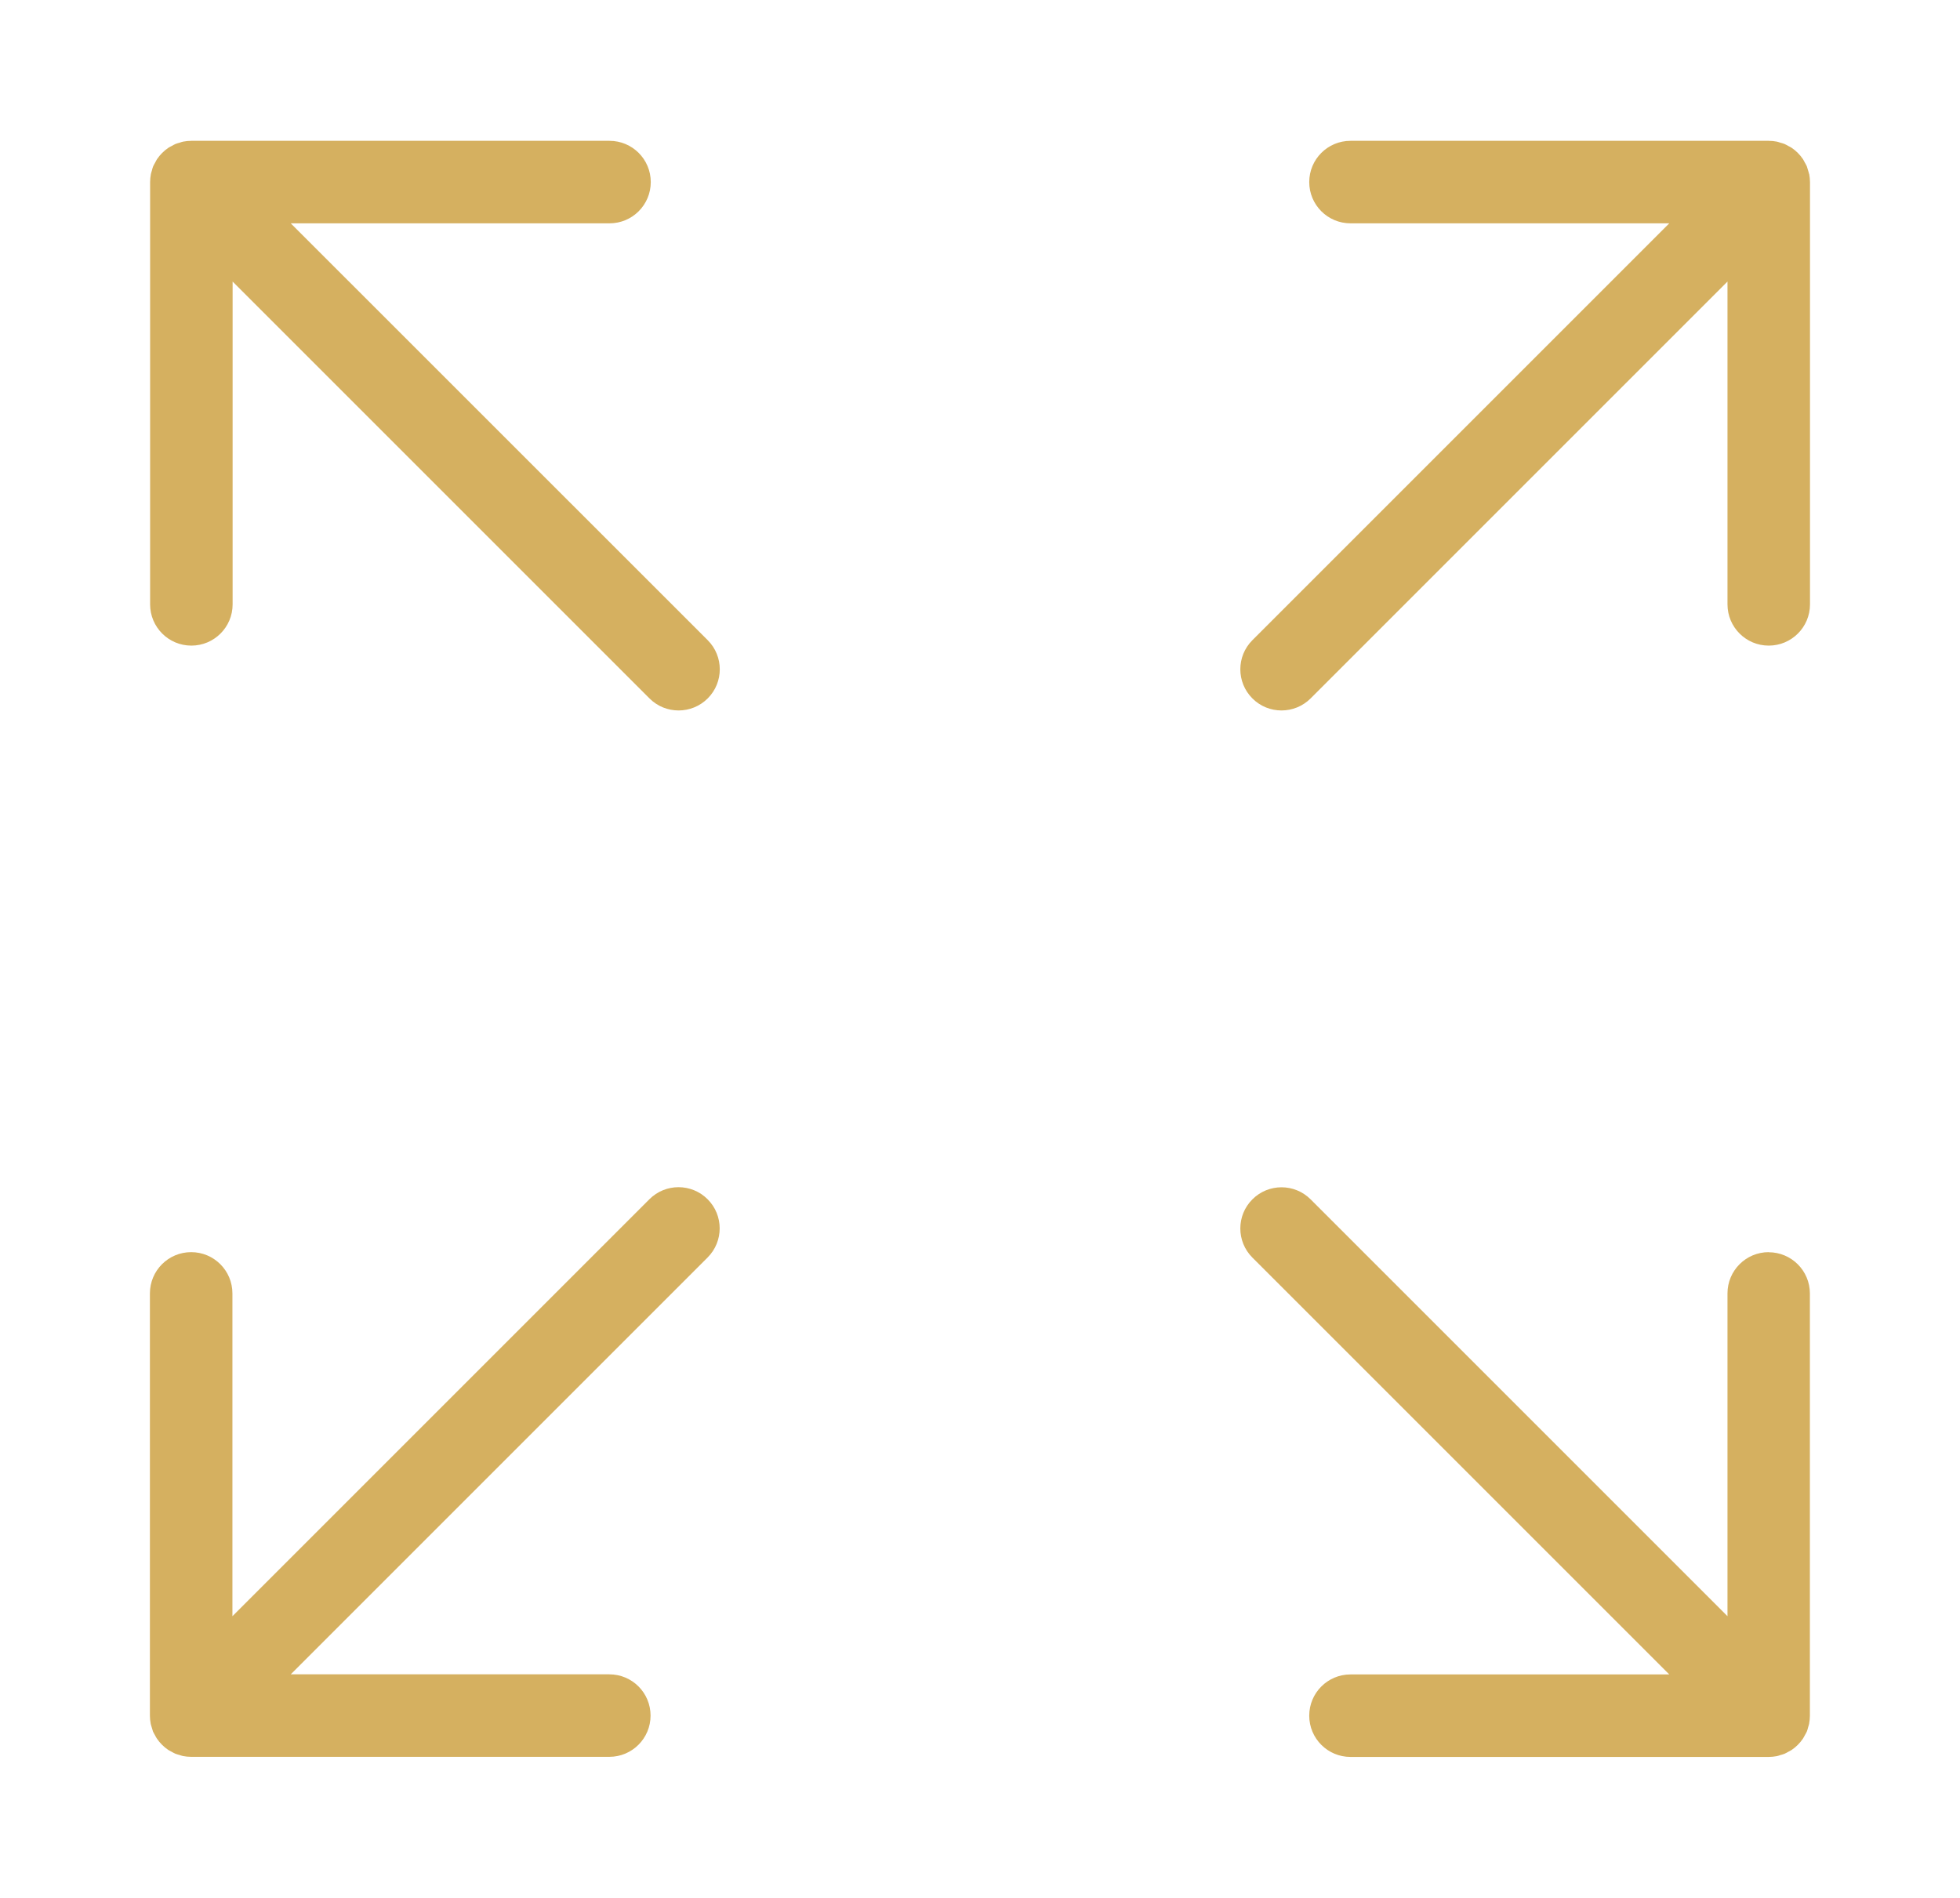 <?xml version="1.0" encoding="UTF-8"?>
<svg id="Layer_1" data-name="Layer 1" xmlns="http://www.w3.org/2000/svg" viewBox="0 0 198.6 192.3">
  <defs>
    <style>
      .cls-1 {
        fill: #d5b060;
      }
    </style>
  </defs>
  <path class="cls-1" d="M29.46,22.63h32.3c2.31,0,4.18-1.87,4.18-4.18s-1.87-4.18-4.18-4.18H19.38c-.27,0-.55.03-.82.08-.12.02-.24.07-.36.11-.14.04-.28.07-.42.13-.14.06-.27.14-.4.21-.1.06-.21.1-.31.17-.46.31-.85.7-1.16,1.16-.07.1-.12.22-.18.33-.07.13-.15.25-.21.39-.06.14-.09.28-.13.43-.03.12-.08.23-.1.35-.05.27-.08.54-.08.82v42.79c0,2.31,1.87,4.18,4.18,4.18s4.18-1.87,4.18-4.18V28.53l42.24,42.24c.82.82,1.88,1.22,2.95,1.22s2.14-.41,2.95-1.22c1.63-1.63,1.63-4.27,0-5.9L29.46,22.63Z"/>
  <path class="cls-1" d="M183.31,17.63c-.02-.12-.07-.23-.1-.35-.04-.14-.08-.29-.13-.43-.06-.14-.14-.26-.21-.39-.06-.11-.11-.22-.18-.33-.31-.46-.7-.85-1.16-1.16-.1-.07-.21-.11-.31-.17-.13-.07-.26-.15-.4-.21-.14-.06-.28-.09-.42-.13-.12-.04-.23-.08-.36-.11-.27-.05-.54-.08-.82-.08h-42.38c-2.31,0-4.18,1.87-4.18,4.18s1.87,4.18,4.18,4.18h32.3l-42.24,42.24c-1.63,1.63-1.63,4.27,0,5.9.82.82,1.88,1.22,2.95,1.22s2.14-.41,2.95-1.22l42.24-42.24v32.71c0,2.31,1.87,4.18,4.18,4.18s4.18-1.87,4.18-4.18V18.45c0-.27-.03-.55-.08-.82Z"/>
  <path class="cls-1" d="M65.79,121.53l-42.24,42.24v-32.71c0-2.31-1.87-4.18-4.18-4.18s-4.18,1.87-4.18,4.18v42.79c0,.27.03.55.08.82.02.12.07.23.1.35.04.14.08.29.13.43.06.14.14.26.21.39.06.11.11.22.18.32.31.46.7.85,1.16,1.16.1.07.21.11.31.17.13.07.26.15.4.21.14.06.28.09.42.13.12.04.23.08.36.11.27.05.54.08.82.08h42.38c2.31,0,4.18-1.87,4.18-4.18s-1.87-4.18-4.18-4.18H29.46l42.24-42.24c1.63-1.63,1.63-4.27,0-5.9-1.63-1.63-4.27-1.63-5.9,0Z"/>
  <path class="cls-1" d="M179.22,126.88c-2.31,0-4.18,1.87-4.18,4.18v32.71l-42.24-42.24c-1.63-1.63-4.27-1.63-5.9,0-1.63,1.63-1.63,4.27,0,5.9l42.24,42.24h-32.3c-2.31,0-4.18,1.87-4.18,4.18s1.87,4.18,4.18,4.18h42.38c.27,0,.55-.03.82-.08.12-.02.24-.07.36-.11.14-.04.28-.07.42-.13.14-.06.27-.14.4-.21.1-.06.21-.1.31-.17.46-.31.85-.7,1.16-1.16.07-.1.12-.22.18-.32.07-.13.15-.26.21-.39.06-.14.09-.28.13-.43.03-.12.08-.23.1-.35.05-.27.08-.54.08-.82v-42.79c0-2.31-1.87-4.18-4.18-4.18Z"/>
</svg>
